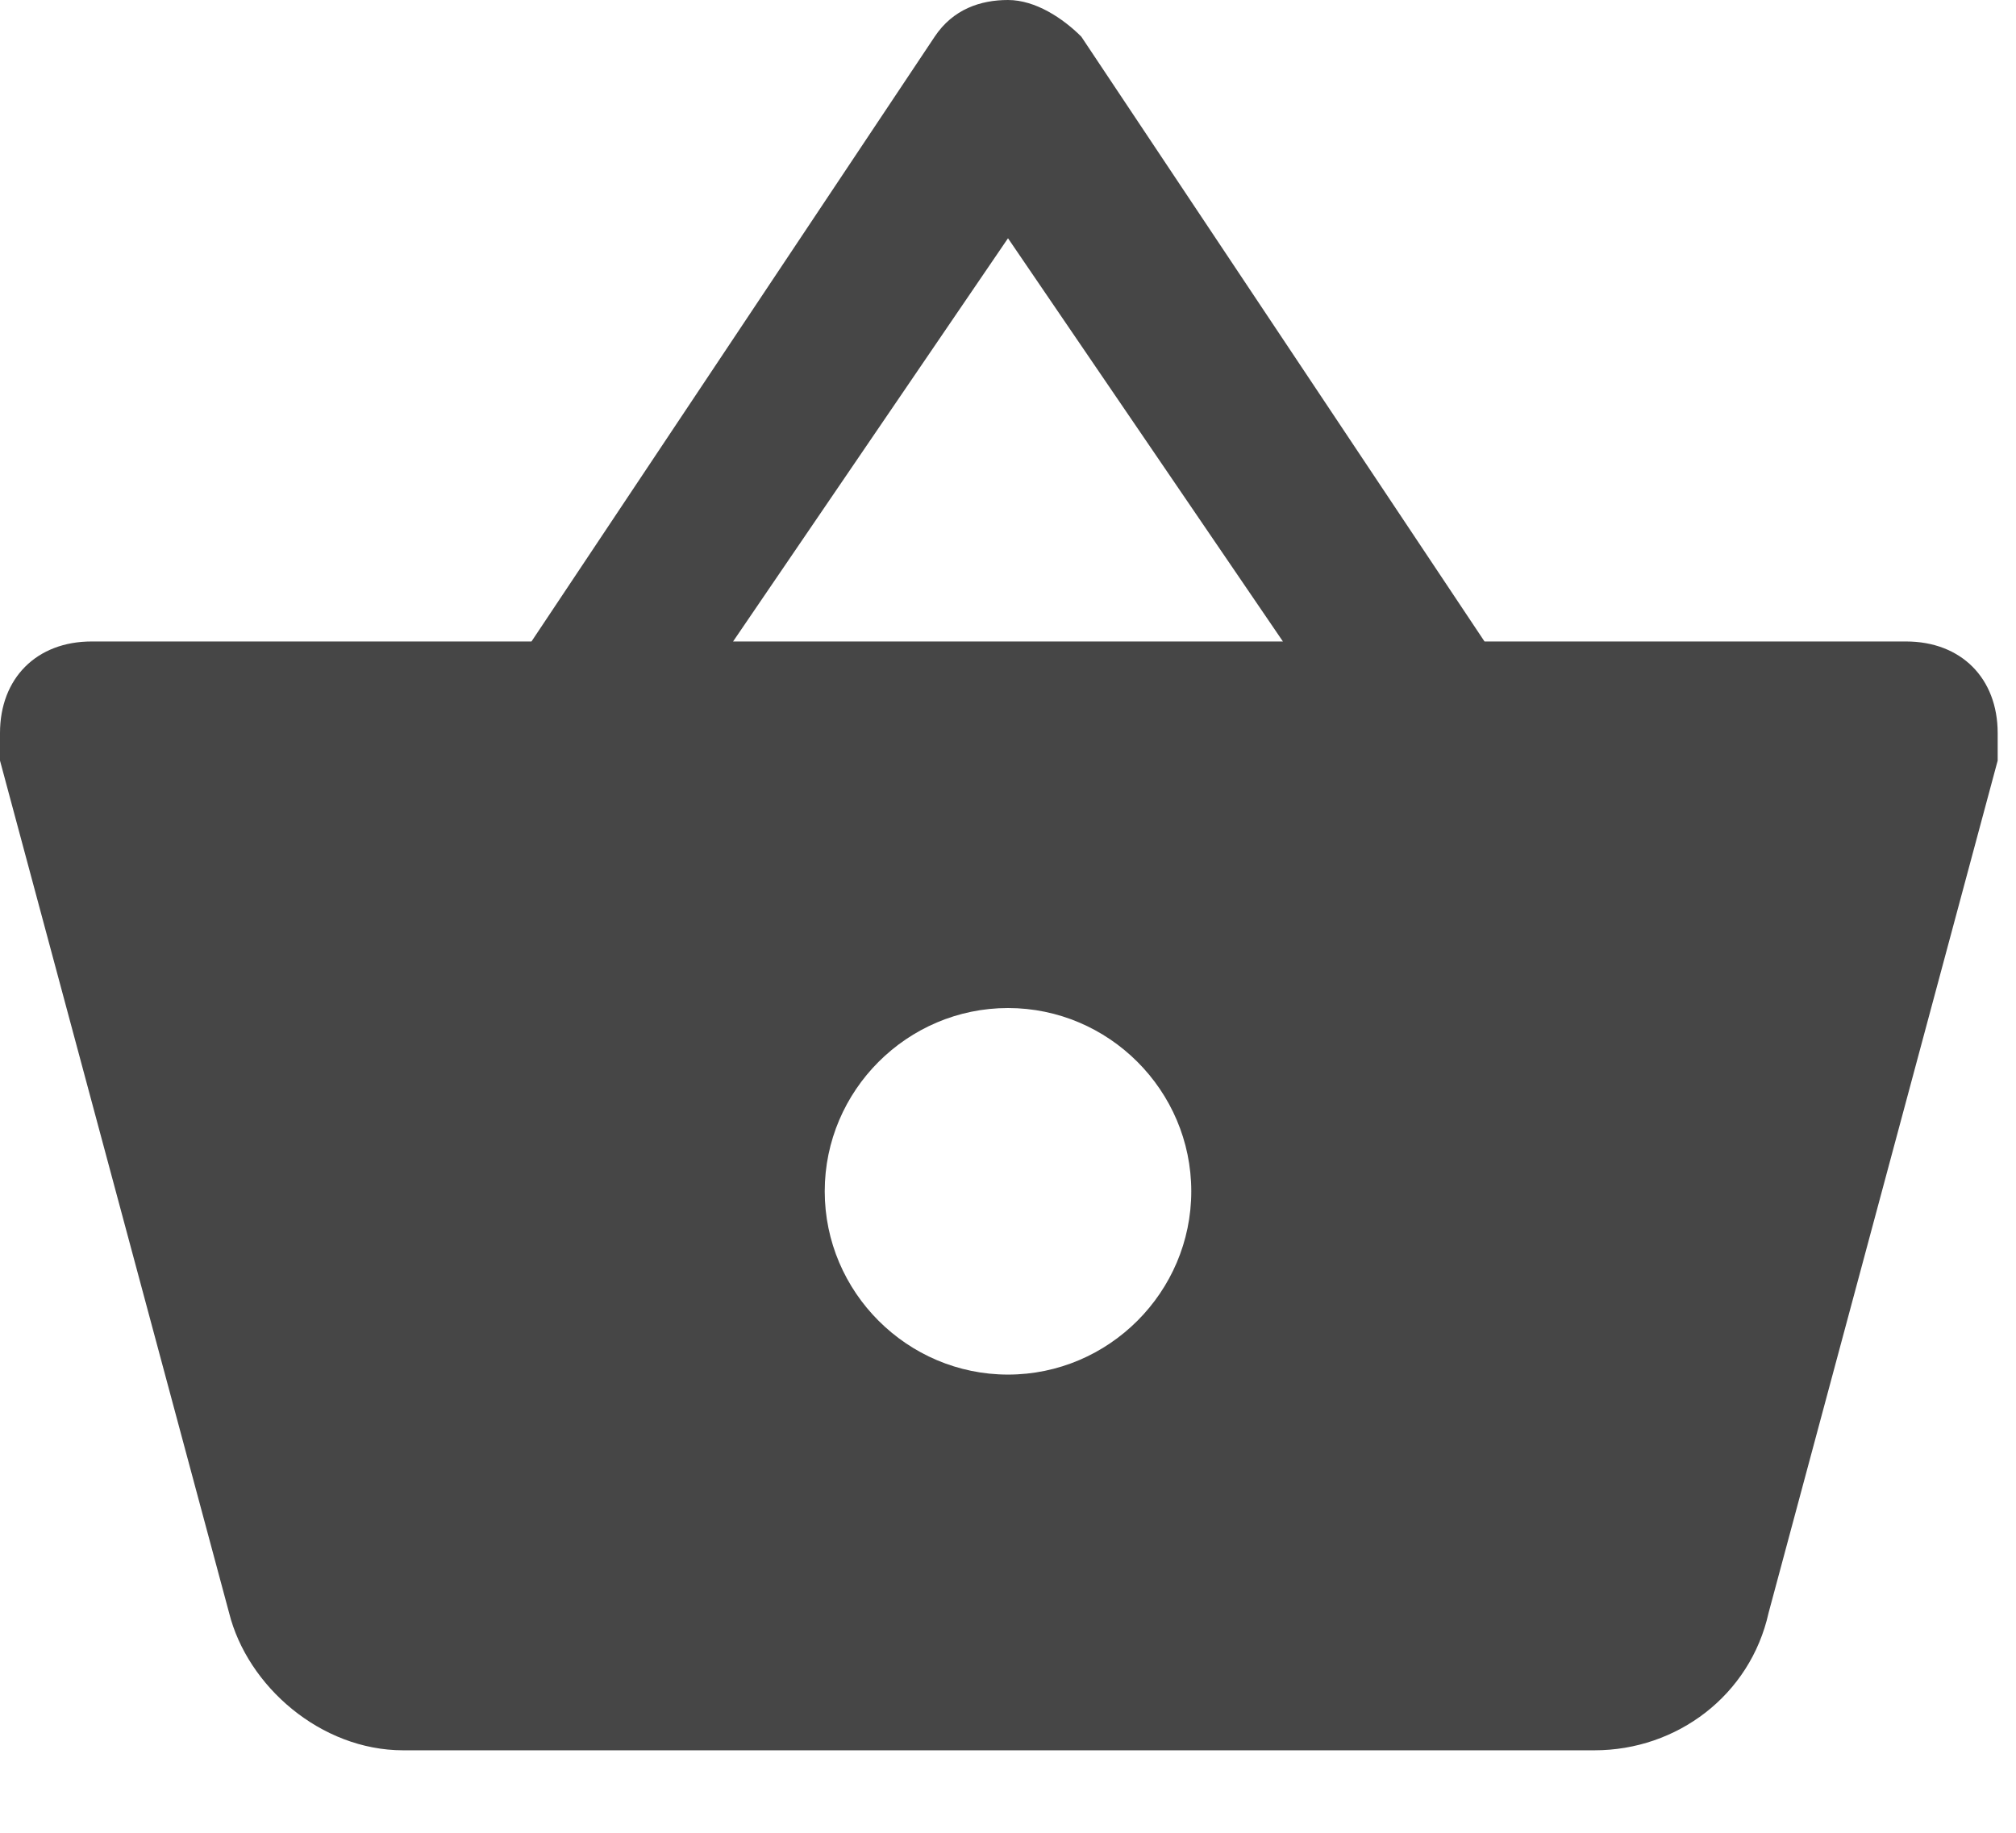 <?xml version="1.0" encoding="UTF-8"?>
<svg width="22px" height="20px" viewBox="0 0 22 20" version="1.1" xmlns="http://www.w3.org/2000/svg" xmlns:xlink="http://www.w3.org/1999/xlink">
    <!-- Generator: Sketch 48.2 (47327) - http://www.bohemiancoding.com/sketch -->
    <title>Basket</title>
    <desc>Created with Sketch.</desc>
    <defs></defs>
    <g id="Cart" stroke="none" stroke-width="1" fill="none" fill-rule="evenodd" transform="translate(-1264, -95)">
        <g id="Header" fill="#464646">
            <g id="Group-7" transform="translate(1264, 82)">
                <path d="M16.2,20 L11.8,13.4 C11.6,13.2 11.3,13 11,13 C10.7,13 10.4,13.1 10.2,13.4 L5.8,20 L1,20 C0.4,20 0,20.4 0,21 L0,21.3 L2.5,30.6 C2.7,31.4 3.5,32.1 4.4,32.1 L17.4,32.1 C18.3,32.1 19.1,31.5 19.3,30.6 L21.8,21.3 L21.8,21 C21.8,20.4 21.4,20 20.8,20 L16.2,20 L16.2,20 Z M8,20 L11,15.6 L14,20 L8,20 L8,20 Z M11,28 C9.9,28 9,27.1 9,26 C9,24.9 9.9,24 11,24 C12.1,24 13,24.9 13,26 C13,27.1 12.1,28 11,28 L11,28 Z" id="Basket"></path>
            </g>
        </g>
    </g>
</svg>